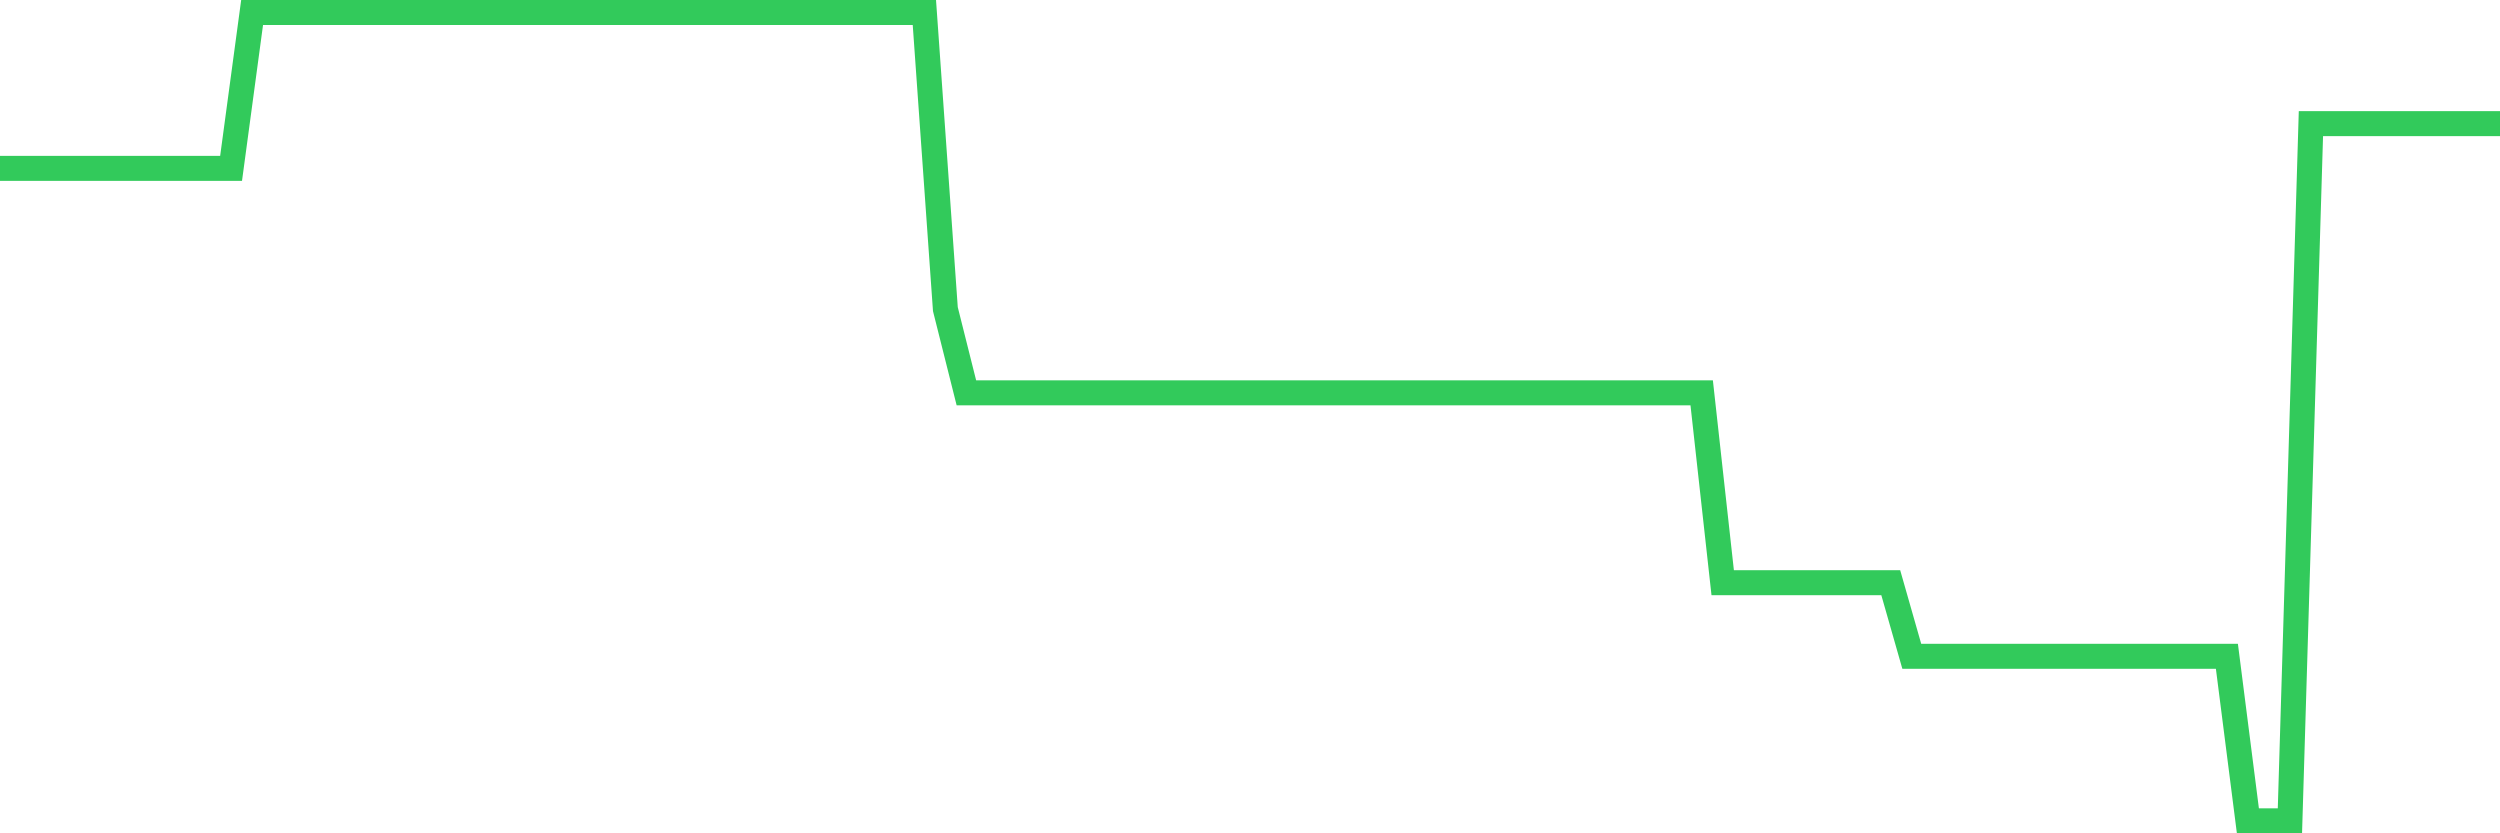 <svg
  xmlns="http://www.w3.org/2000/svg"
  xmlns:xlink="http://www.w3.org/1999/xlink"
  width="120"
  height="40"
  viewBox="0 0 120 40"
  preserveAspectRatio="none"
>
  <polyline
    points="0,8.083 1.008,8.083 2.017,8.083 3.025,8.083 4.034,8.083 5.042,8.083 6.05,8.083 7.059,8.083 8.067,8.083 9.076,8.083 10.084,8.083 11.092,8.083 12.101,0.6 13.109,0.6 14.118,0.6 15.126,0.6 16.134,0.6 17.143,0.6 18.151,0.6 19.16,0.6 20.168,0.6 21.176,0.6 22.185,0.6 23.193,0.6 24.202,0.6 25.21,0.6 26.218,0.6 27.227,0.6 28.235,0.6 29.244,0.6 30.252,0.6 31.261,0.6 32.269,0.6 33.277,0.6 34.286,0.6 35.294,0.6 36.303,0.6 37.311,0.6 38.319,0.6 39.328,0.6 40.336,0.6 41.345,0.6 42.353,0.6 43.361,0.6 44.37,0.6 45.378,14.838 46.387,18.857 47.395,18.857 48.403,18.857 49.412,18.857 50.42,18.857 51.429,18.857 52.437,18.857 53.445,18.857 54.454,18.857 55.462,18.857 56.471,18.857 57.479,18.857 58.487,18.857 59.496,18.857 60.504,18.857 61.513,18.857 62.521,18.857 63.529,18.857 64.538,18.857 65.546,18.857 66.555,18.857 67.563,18.857 68.571,18.857 69.58,18.857 70.588,18.857 71.597,18.857 72.605,18.857 73.613,18.857 74.622,18.857 75.63,18.857 76.639,18.857 77.647,18.857 78.655,18.857 79.664,18.857 80.672,18.857 81.681,18.857 82.689,27.968 83.697,27.968 84.706,27.968 85.714,27.968 86.723,27.968 87.731,27.968 88.739,27.968 89.748,27.968 90.756,27.968 91.765,31.501 92.773,31.501 93.782,31.501 94.79,31.501 95.798,31.501 96.807,31.501 97.815,31.501 98.824,31.501 99.832,31.501 100.84,31.501 101.849,31.501 102.857,31.501 103.866,31.501 104.874,31.501 105.882,31.501 106.891,31.501 107.899,39.4 108.908,39.4 109.916,39.4 110.924,5.935 111.933,5.935 112.941,5.935 113.95,5.935 114.958,5.935 115.966,5.935 116.975,5.935 117.983,5.935 118.992,5.935 120,5.935"
    fill="none"
    stroke="#32ca5b"
    stroke-width="1.2"
  >
  </polyline>
</svg>